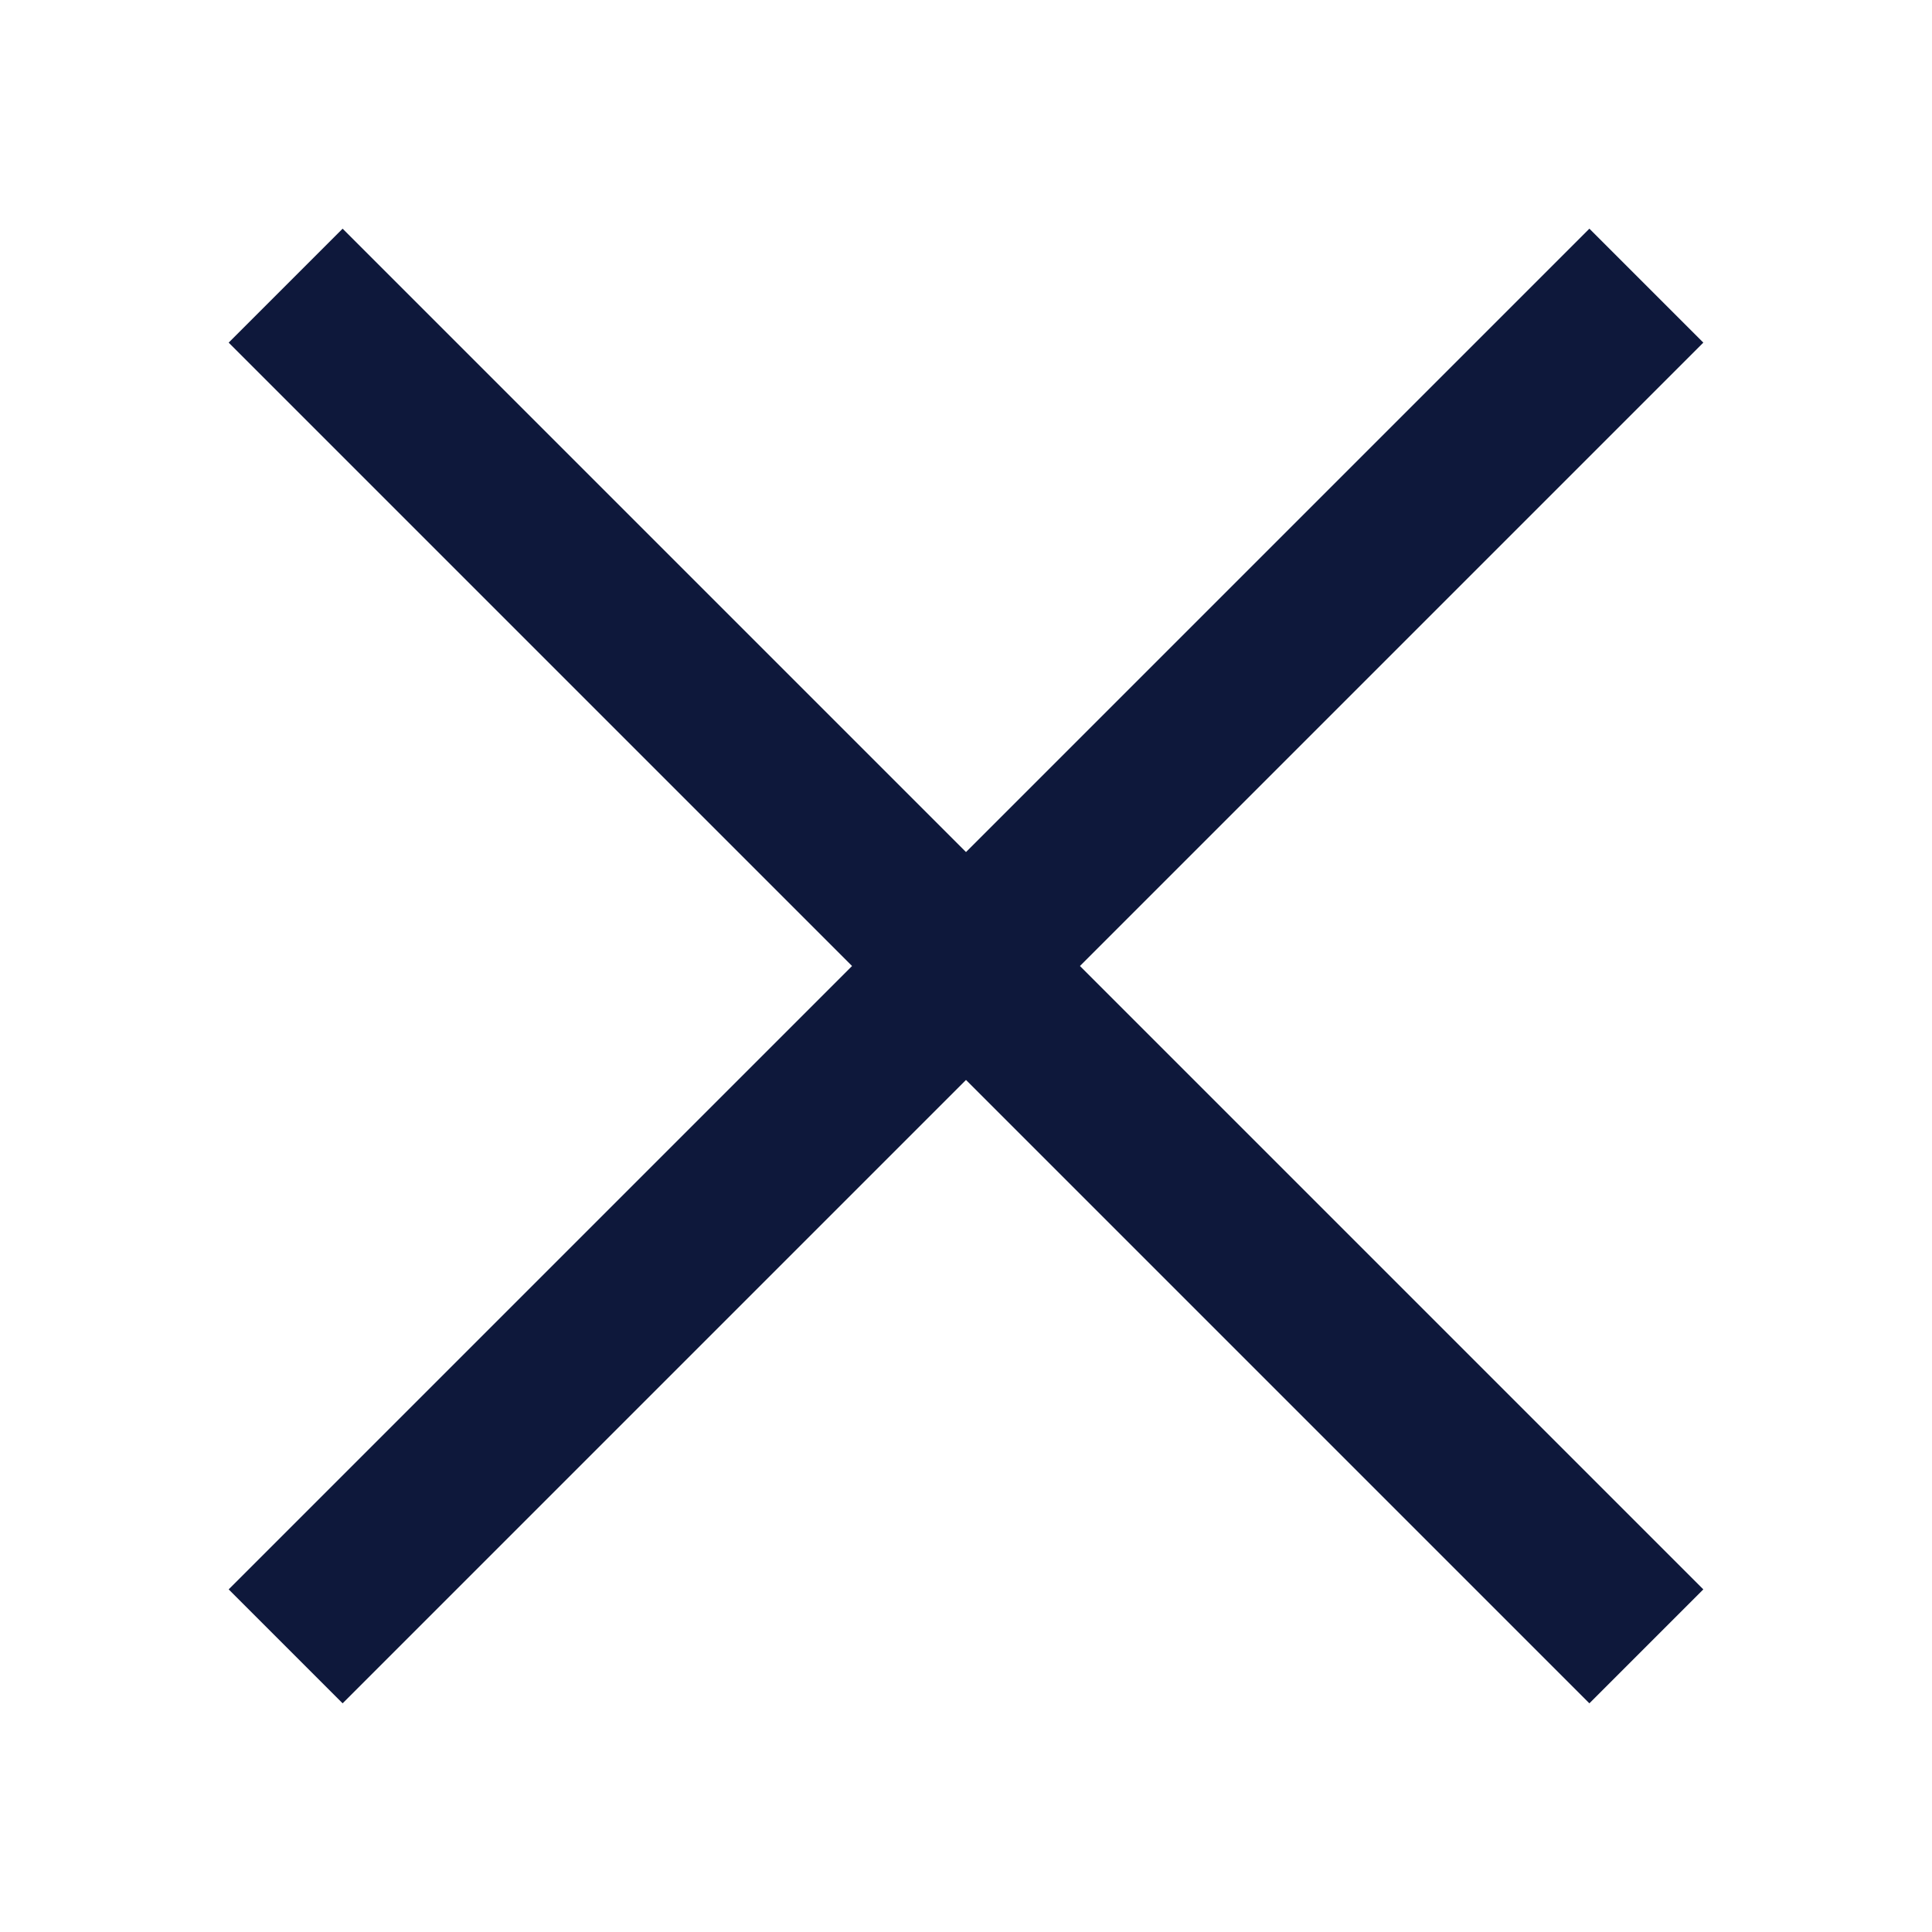 <?xml version="1.0" encoding="UTF-8"?>
<svg xmlns="http://www.w3.org/2000/svg" width="512" height="512" version="1.1" viewBox="0 0 512 512">
  <defs>
    <style>
      .cls-1 {
        fill: #0e183b;
      }
    </style>
  </defs>
  <!-- Generator: Adobe Illustrator 28.8.0, SVG Export Plug-In . SVG Version: 1.2.0 Build 43)  -->
  <g>
    <g id="Layer_1">
      <g id="Layer_1-2" data-name="Layer_1">
        <path class="cls-1" d="M421.2,451.4L60.6,90.8l30.2-30.2,360.6,360.6-30.2,30.2ZM60.6,421.2L421.2,60.6l30.2,30.2L90.8,451.4l-30.2-30.2Z"/>
      </g>
    </g>
  </g>
</svg>